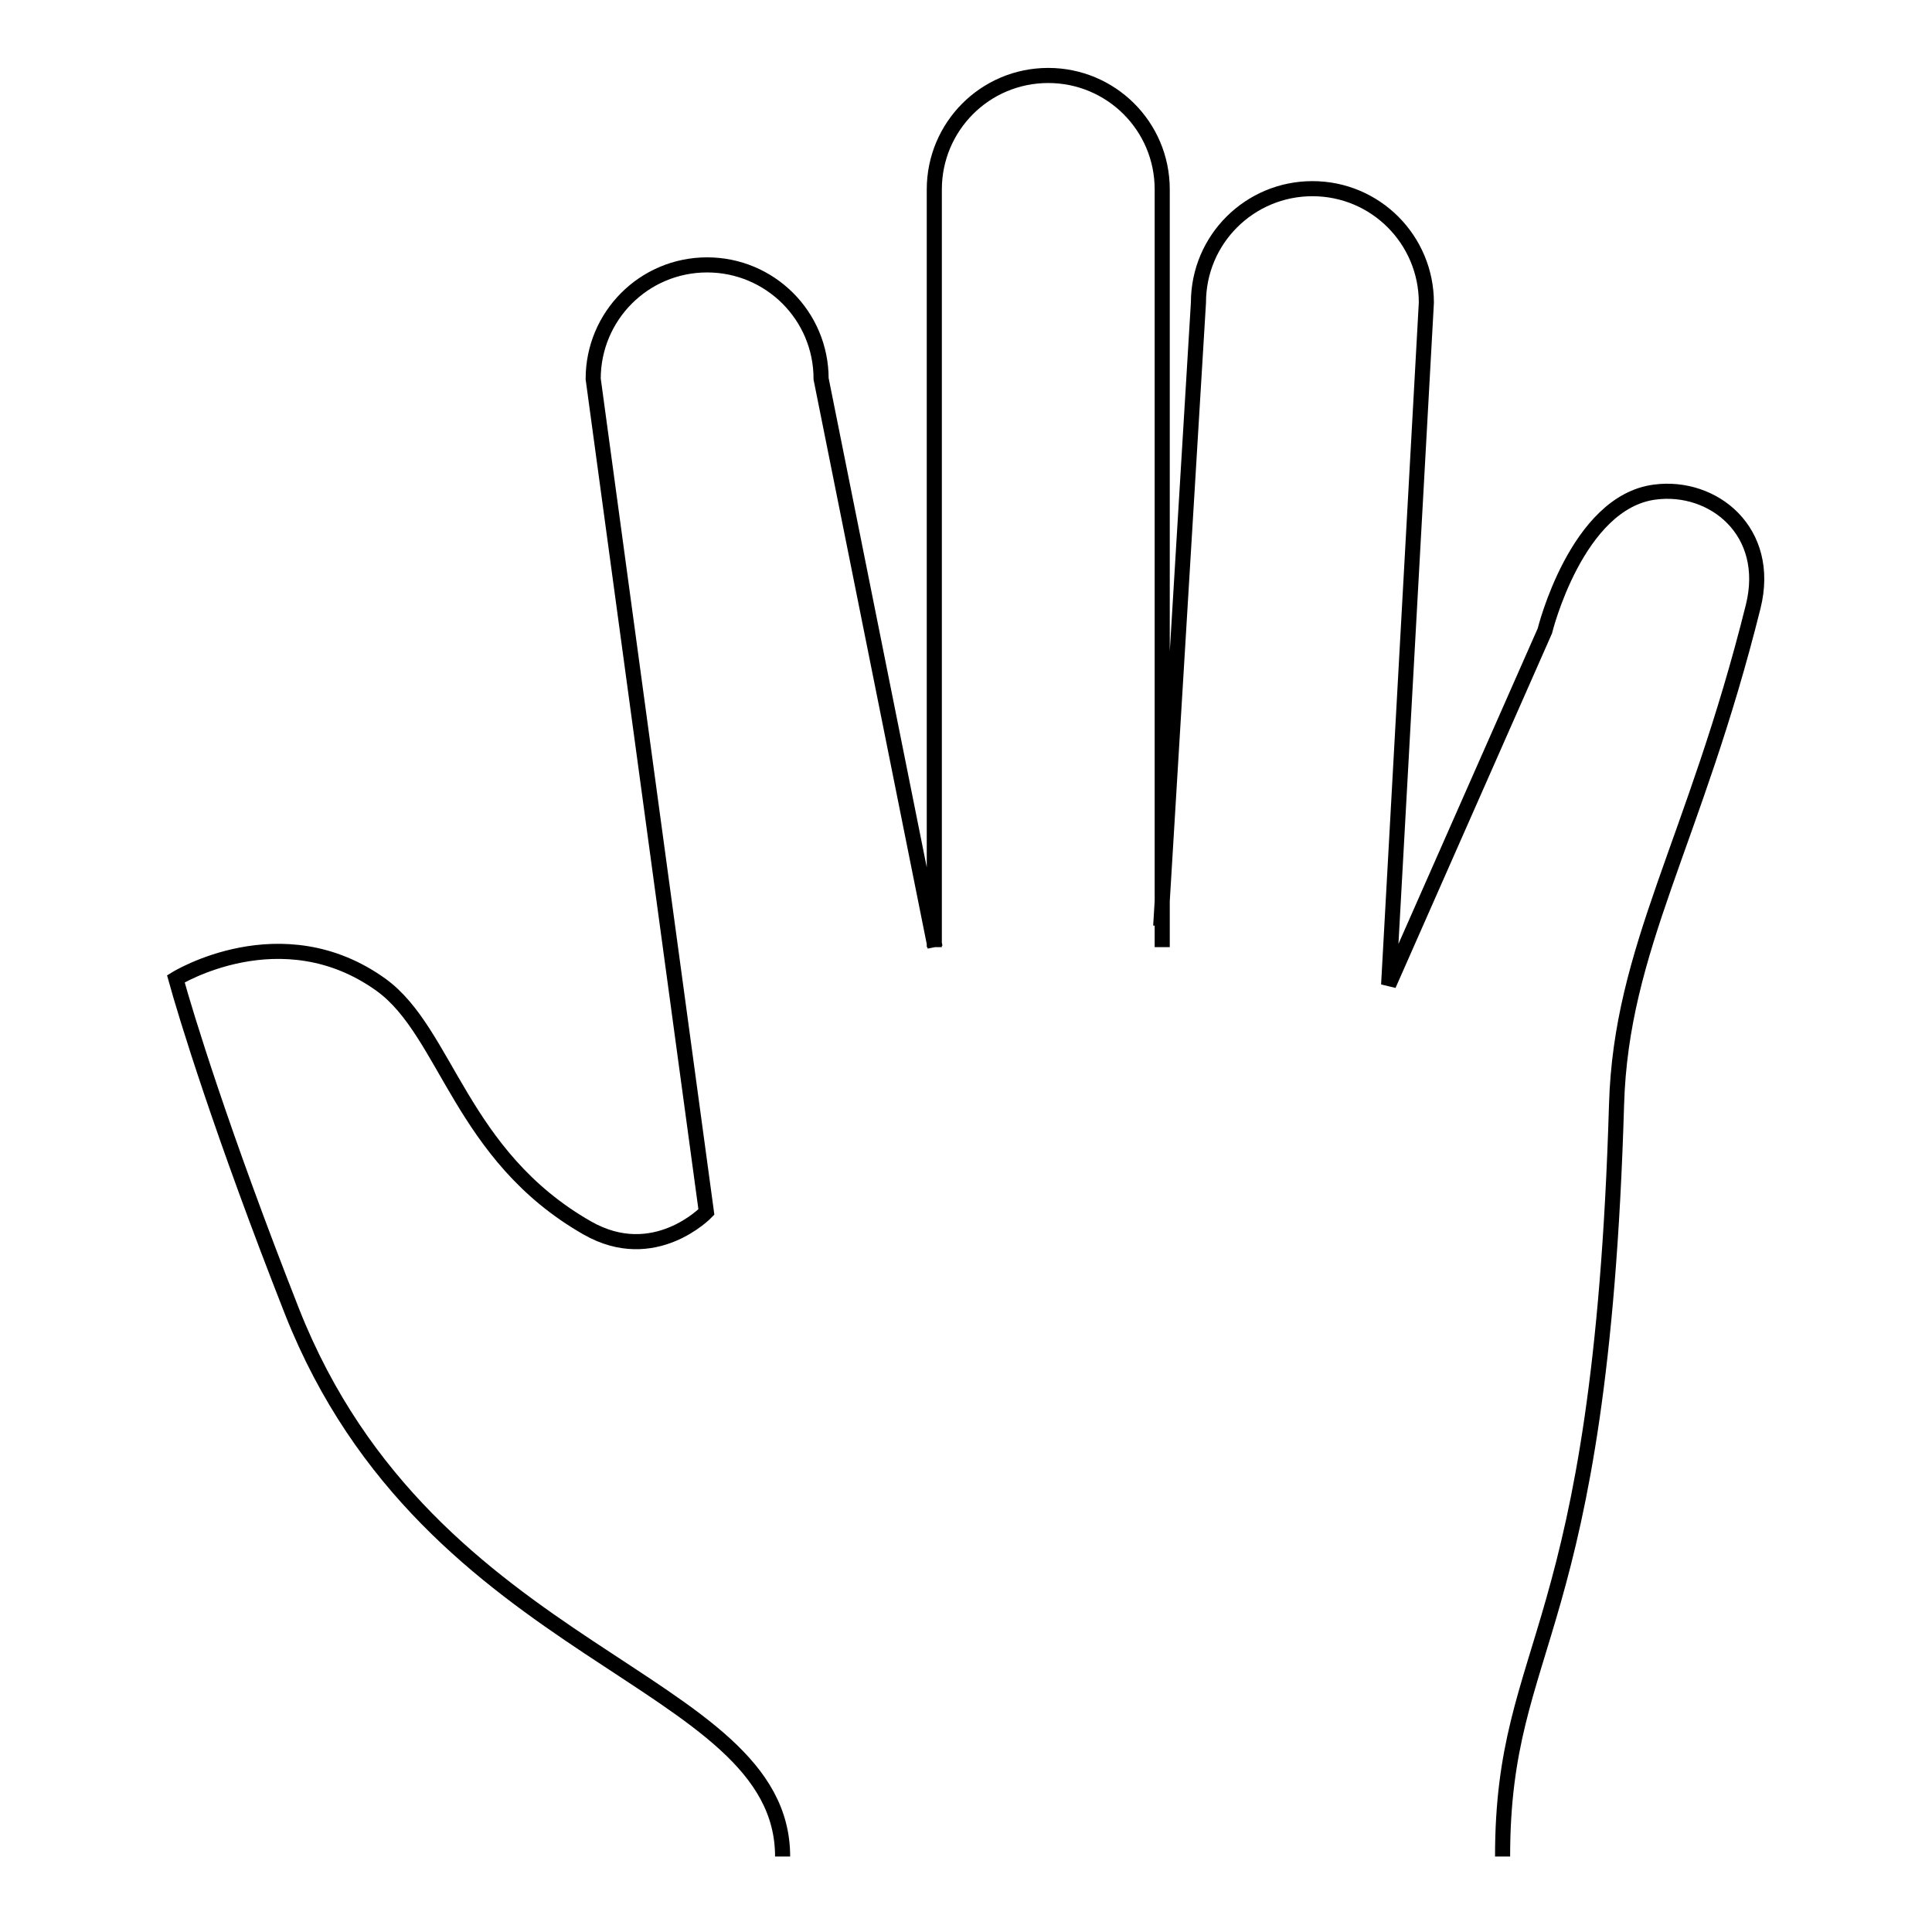 <?xml version="1.0" encoding="utf-8"?>
<!-- Svg Vector Icons : http://www.onlinewebfonts.com/icon -->
<!DOCTYPE svg PUBLIC "-//W3C//DTD SVG 1.1//EN" "http://www.w3.org/Graphics/SVG/1.1/DTD/svg11.dtd">
<svg version="1.1" xmlns="http://www.w3.org/2000/svg" xmlns:xlink="http://www.w3.org/1999/xlink" x="0px" y="0px" viewBox="0 0 256 256" enable-background="new 0 0 256 256" xml:space="preserve">
<g> <path stroke-width="2" fill-opacity="0" stroke="#000000"  d="M123.8,125.5V25.1c0-8.3,6.7-15.1,15.1-15.1l0,0c8.3,0,15.1,6.7,15.1,15.1v100.4 M103.7,246 c0-23.9-46.7-25.9-65-72.2c-9.4-23.9-14.1-39.4-15.4-44.1c0,0,14-8.7,27.2,0.8c8.7,6.3,10.5,22.6,27.3,32.2 c8.9,5.1,15.8-2.1,15.8-2.1L78.6,50.2c0-8.3,6.7-15.1,15.1-15.1l0,0c8.3,0,15.1,6.7,15.1,15.1l15.1,75.3 M199.1,246 c0-28.9,13-28.5,15.1-99.6c0.6-20.9,10.3-34.7,18.1-66c2.5-10-5.3-16.2-13-15.2c-10.4,1.3-14.6,18.4-14.6,18.4L184,130.5l5-90.4 c0-8.3-6.7-15.1-15.1-15.1l0,0c-8.3,0-15.1,6.7-15.1,15.1l-5,82.6"/></g>
</svg>